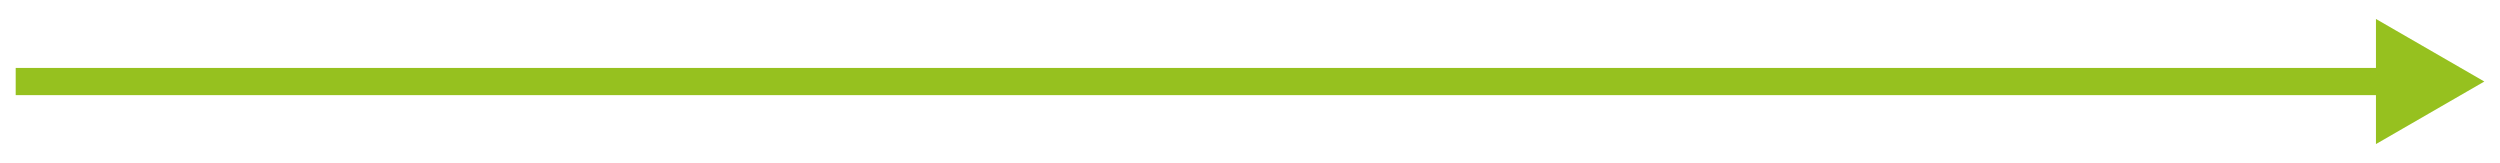 <?xml version="1.0" encoding="utf-8"?>
<!-- Generator: Adobe Illustrator 16.0.0, SVG Export Plug-In . SVG Version: 6.00 Build 0)  -->
<!DOCTYPE svg PUBLIC "-//W3C//DTD SVG 1.1//EN" "http://www.w3.org/Graphics/SVG/1.1/DTD/svg11.dtd">
<svg version="1.1" id="Warstwa_1" xmlns="http://www.w3.org/2000/svg" xmlns:xlink="http://www.w3.org/1999/xlink" x="0px" y="0px"
	 width="184px" height="12px" viewBox="0 0 184 12" enable-background="new 0 0 184 12" xml:space="preserve">
<polygon fill="#96C11F" points="182.846,6 174.87,1.396 174.87,5 1.155,5 1.155,7 174.87,7 174.87,10.604 "/>
</svg>

